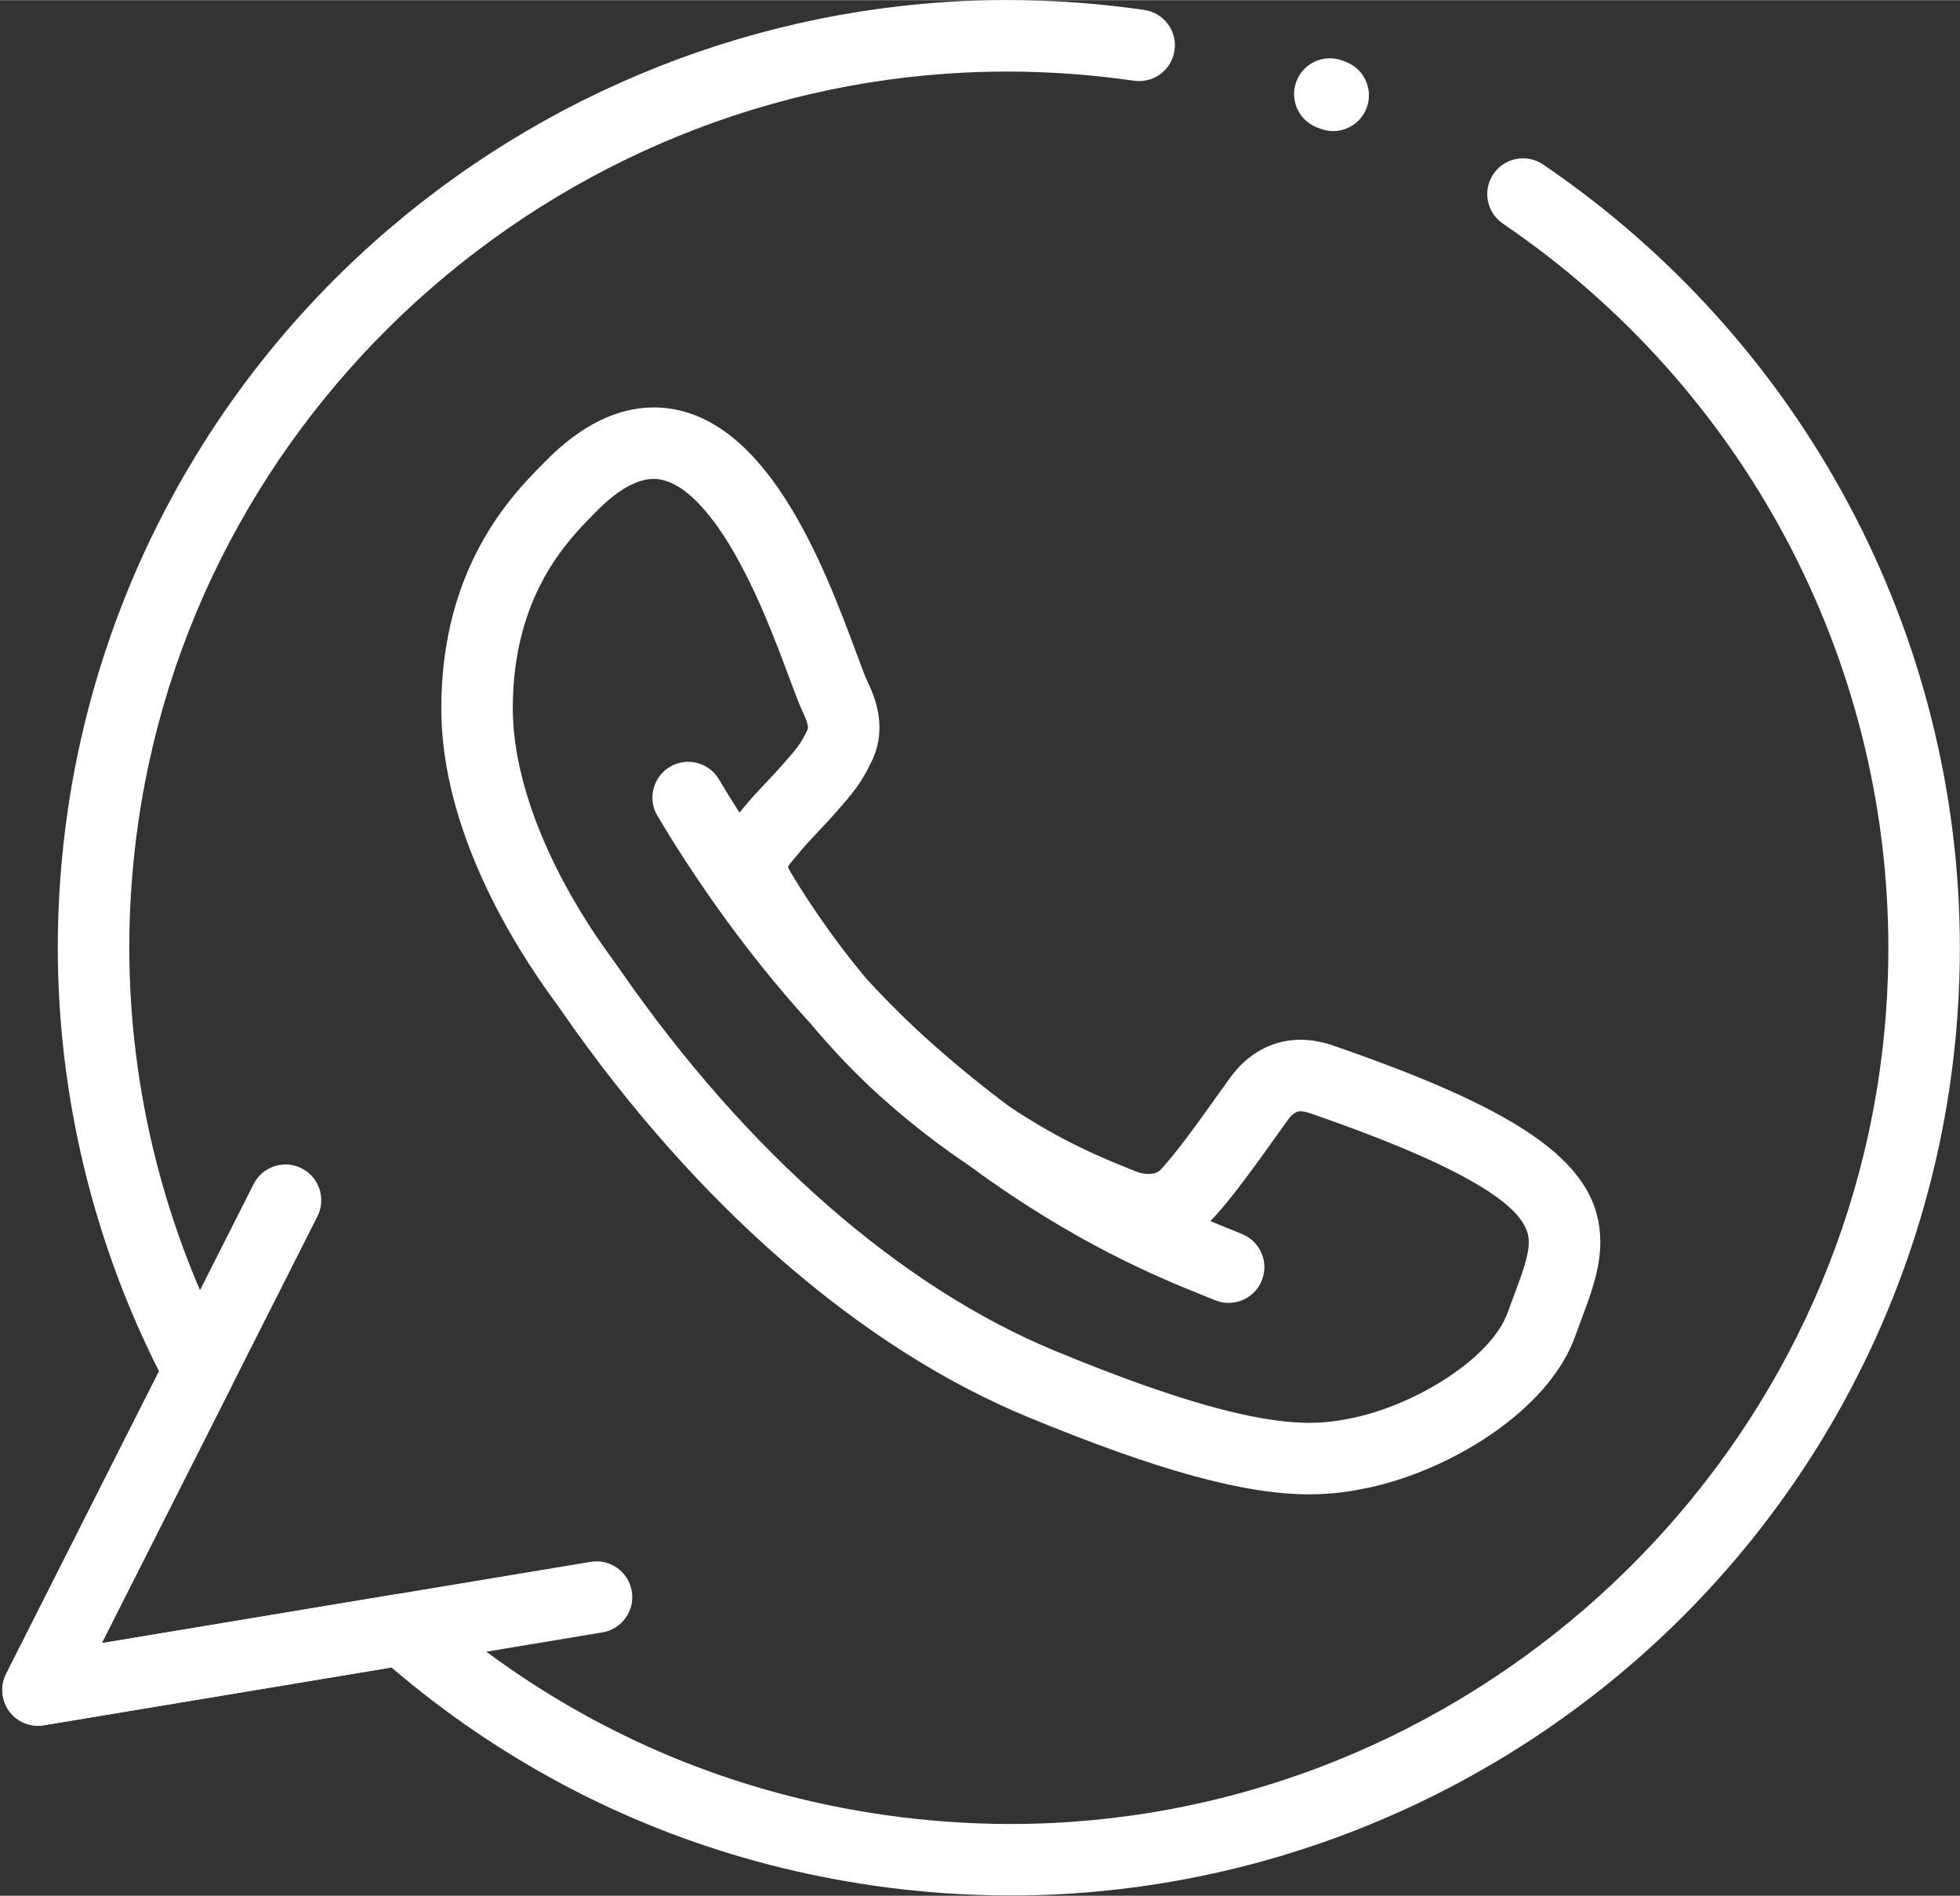 <?xml version="1.0" encoding="UTF-8"?>
<!DOCTYPE svg PUBLIC '-//W3C//DTD SVG 1.0//EN'
          'http://www.w3.org/TR/2001/REC-SVG-20010904/DTD/svg10.dtd'>
<svg height="530" preserveAspectRatio="xMidYMid meet" version="1.0" viewBox="25.6 35.0 548.2 530.1" width="548" xmlns="http://www.w3.org/2000/svg" xmlns:xlink="http://www.w3.org/1999/xlink" zoomAndPan="magnify"
><rect x="25.6" y="35.0" width="548.2" height="530.1" fill="#333333" stroke="none"/><g
  ><g
    ><g id="change1_2"
      ><path d="M308.25,565.033c-12.692,0-25.542-0.924-38.193-2.746c-39.623-5.705-76.436-19.729-109.416-41.684l0,0 l0,0c-8.857-5.896-17.437-12.392-25.56-19.343l-97.203,16.166c-3.72,0.621-7.467-0.905-9.698-3.942 c-2.232-3.035-2.567-7.068-0.867-10.433l42.765-84.617c-18.54-36.637-28.316-77.495-28.316-118.517 c0-12.576,0.915-25.305,2.719-37.832c9.124-63.35,41.011-121.234,89.79-162.993c48.305-41.353,109.743-64.127,172.997-64.127 c12.683,0,25.524,0.922,38.17,2.741c0.021,0.004,0.045,0.007,0.066,0.011c0.022,0.003,0.045,0.006,0.065,0.009 c5.441,0.745,9.271,5.745,8.559,11.2c-0.715,5.479-5.751,9.337-11.209,8.623c-0.041-0.005-0.104-0.014-0.153-0.021 c-0.018-0.002-0.031-0.004-0.039-0.005c-0.048-0.007-0.104-0.015-0.16-0.023c-11.698-1.682-23.573-2.534-35.299-2.534 c-121.289,0-225.751,90.269-242.991,209.972c-1.668,11.586-2.515,23.355-2.515,34.98c0,39.498,9.814,78.837,28.38,113.765 c1.526,2.869,1.561,6.304,0.095,9.203l-36.173,71.574l82.391-13.703c2.979-0.494,6.022,0.381,8.28,2.387 c8.491,7.539,17.572,14.541,26.991,20.812l0,0c30.485,20.293,64.528,33.26,101.184,38.537c11.71,1.686,23.601,2.541,35.342,2.541 c121.294,0,225.762-90.267,243.002-209.97c1.666-11.569,2.511-23.319,2.511-34.926c0-80.975-40.303-156.73-107.81-202.646 c-4.566-3.106-5.751-9.326-2.646-13.893c3.105-4.566,9.327-5.749,13.894-2.645c72.986,49.644,116.562,131.581,116.562,219.184 c0,12.555-0.914,25.267-2.716,37.779c-9.122,63.338-41.011,121.221-89.792,162.98 C432.943,542.256,371.503,565.033,308.25,565.033z M391.868,452.85c-18.254,0-42.558-6.672-78.798-21.631 c-46.659-19.24-92.928-59.502-130.279-113.367c-0.628-0.906-1.065-1.545-1.313-1.875c-0.025-0.033-0.088-0.117-0.112-0.149 l-0.316-0.431c-11.959-16.225-32.021-48.499-32.021-82.345c0-39.65,19.909-59.784,28.41-68.382l0.643-0.651 c9.864-10.035,20.076-15.128,30.343-15.128c31.14,0,47.749,44.645,56.672,68.629c1.281,3.444,2.492,6.698,3.149,8.075 c1.412,2.907,3.328,7.473,3.328,12.842c0,3.413-0.771,6.666-2.293,9.671c-2.831,5.958-5.587,9.11-9.069,13.094l-0.658,0.752 c-1.714,1.97-3.36,3.709-4.952,5.391c-2.058,2.176-4.002,4.229-5.951,6.631c-0.053,0.065-0.106,0.13-0.161,0.193l-0.198,0.231 c-0.795,0.93-1.963,2.297-2.308,2.991c0.057,0.169,0.2,0.543,0.537,1.122c3.462,5.831,10.976,17.727,21.491,30.242 c5.726,6.218,11.905,12.371,18.51,18.228c7.476,6.623,14.666,12.414,21.508,17.492c14.646,9.772,26.198,14.416,32.837,17.086 l1.466,0.59c0.004,0.002,0.008,0.004,0.012,0.006l0.913,0.375c1.153,0.475,2.373,0.727,3.528,0.727 c0.863,0,2.457-0.152,3.427-1.182c4.496-4.828,10.246-12.877,16.334-21.4l2.816-3.938c6.465-9.096,14.443-11.014,19.996-11.014 c3.185,0,6.509,0.635,9.882,1.885c53.912,18.666,73.955,33.488,73.955,54.674c0,7.451-2.549,14.279-5.246,21.51 c-0.574,1.537-1.164,3.115-1.74,4.74c-7.506,21.104-35.255,37.594-57.555,42.396C404.244,451.861,398.98,452.85,391.868,452.85z M197.444,303.932c0.411,0.545,0.938,1.305,1.782,2.523c35.186,50.74,78.325,88.482,121.472,106.275 c33.254,13.727,55.868,20.118,71.17,20.118c5.183,0,9.072-0.731,12.612-1.479c16.916-3.646,38.206-16.387,42.884-29.535 c0.611-1.723,1.236-3.4,1.848-5.037c2.138-5.729,3.984-10.676,3.984-14.516c0-6.369-6.283-17.014-60.608-35.813 c-0.081-0.028-0.161-0.059-0.241-0.088c-1.146-0.43-2.181-0.657-2.986-0.657c-0.601,0-1.848,0-3.72,2.635l-2.818,3.94 c-6.477,9.066-12.594,17.63-18.018,23.453c-0.222,0.233-0.447,0.465-0.679,0.688c1.988,0.824,3.796,1.552,5.411,2.201 c1.323,0.531,2.504,1.006,3.535,1.435c5.102,2.116,7.521,7.969,5.402,13.069c-2.115,5.103-7.97,7.521-13.068,5.402 c-0.972-0.402-2.083-0.85-3.329-1.35c-11.604-4.666-35.67-14.34-65.531-36.373c-7.346-4.918-15.353-10.967-23.771-18.424 c-7.547-6.689-14.32-13.892-20.234-20.937c-20.339-22.254-35.1-44.959-43.059-58.36c-2.82-4.749-1.257-10.885,3.492-13.704 c4.746-2.821,10.883-1.259,13.704,3.491c1.618,2.725,3.535,5.858,5.735,9.305c0.232-0.275,0.458-0.54,0.676-0.795l0.111-0.13 c2.398-2.948,4.673-5.352,6.874-7.677c1.519-1.604,2.953-3.121,4.402-4.785l0.678-0.776c3.143-3.595,4.444-5.083,6.107-8.61 c0.054-0.114,0.11-0.228,0.168-0.34c0.091-0.175,0.144-0.338,0.144-0.649c0-0.922-0.454-2.323-1.348-4.164 c-1.071-2.244-2.247-5.404-3.875-9.779c-3.662-9.843-9.195-24.717-16.573-36.924c-5.15-8.521-13.036-18.679-21.354-18.679 c-4.704,0-10.116,3.08-16.087,9.155l-0.678,0.687c-7.346,7.429-22.631,22.887-22.631,54.319c0,20.544,10.25,46.233,28.121,70.48 L197.444,303.932z M398.479,71.61c-1.179,0-2.377-0.21-3.545-0.653l-0.874-0.328c-5.177-1.925-7.813-7.682-5.888-12.858 c1.926-5.177,7.687-7.811,12.858-5.888l0.997,0.375c5.163,1.958,7.762,7.732,5.803,12.896 C406.315,69.15,402.514,71.61,398.479,71.61z" fill="#FFF"
      /></g
      ><g id="change1_1"
      ><path d="M36.236,517.563c-3.148,0-6.154-1.487-8.056-4.077c-2.232-3.035-2.567-7.068-0.867-10.433l69.22-136.965 c2.491-4.93,8.505-6.908,13.436-4.414c4.929,2.49,6.905,8.506,4.414,13.436l-60.32,119.352l136.74-22.74 c5.445-0.914,10.599,2.775,11.505,8.224c0.906,5.448-2.776,10.6-8.224,11.506L37.878,517.428 C37.33,517.52,36.781,517.563,36.236,517.563z" fill="#FFF"
      /></g
    ></g
  ></g
></svg
>
